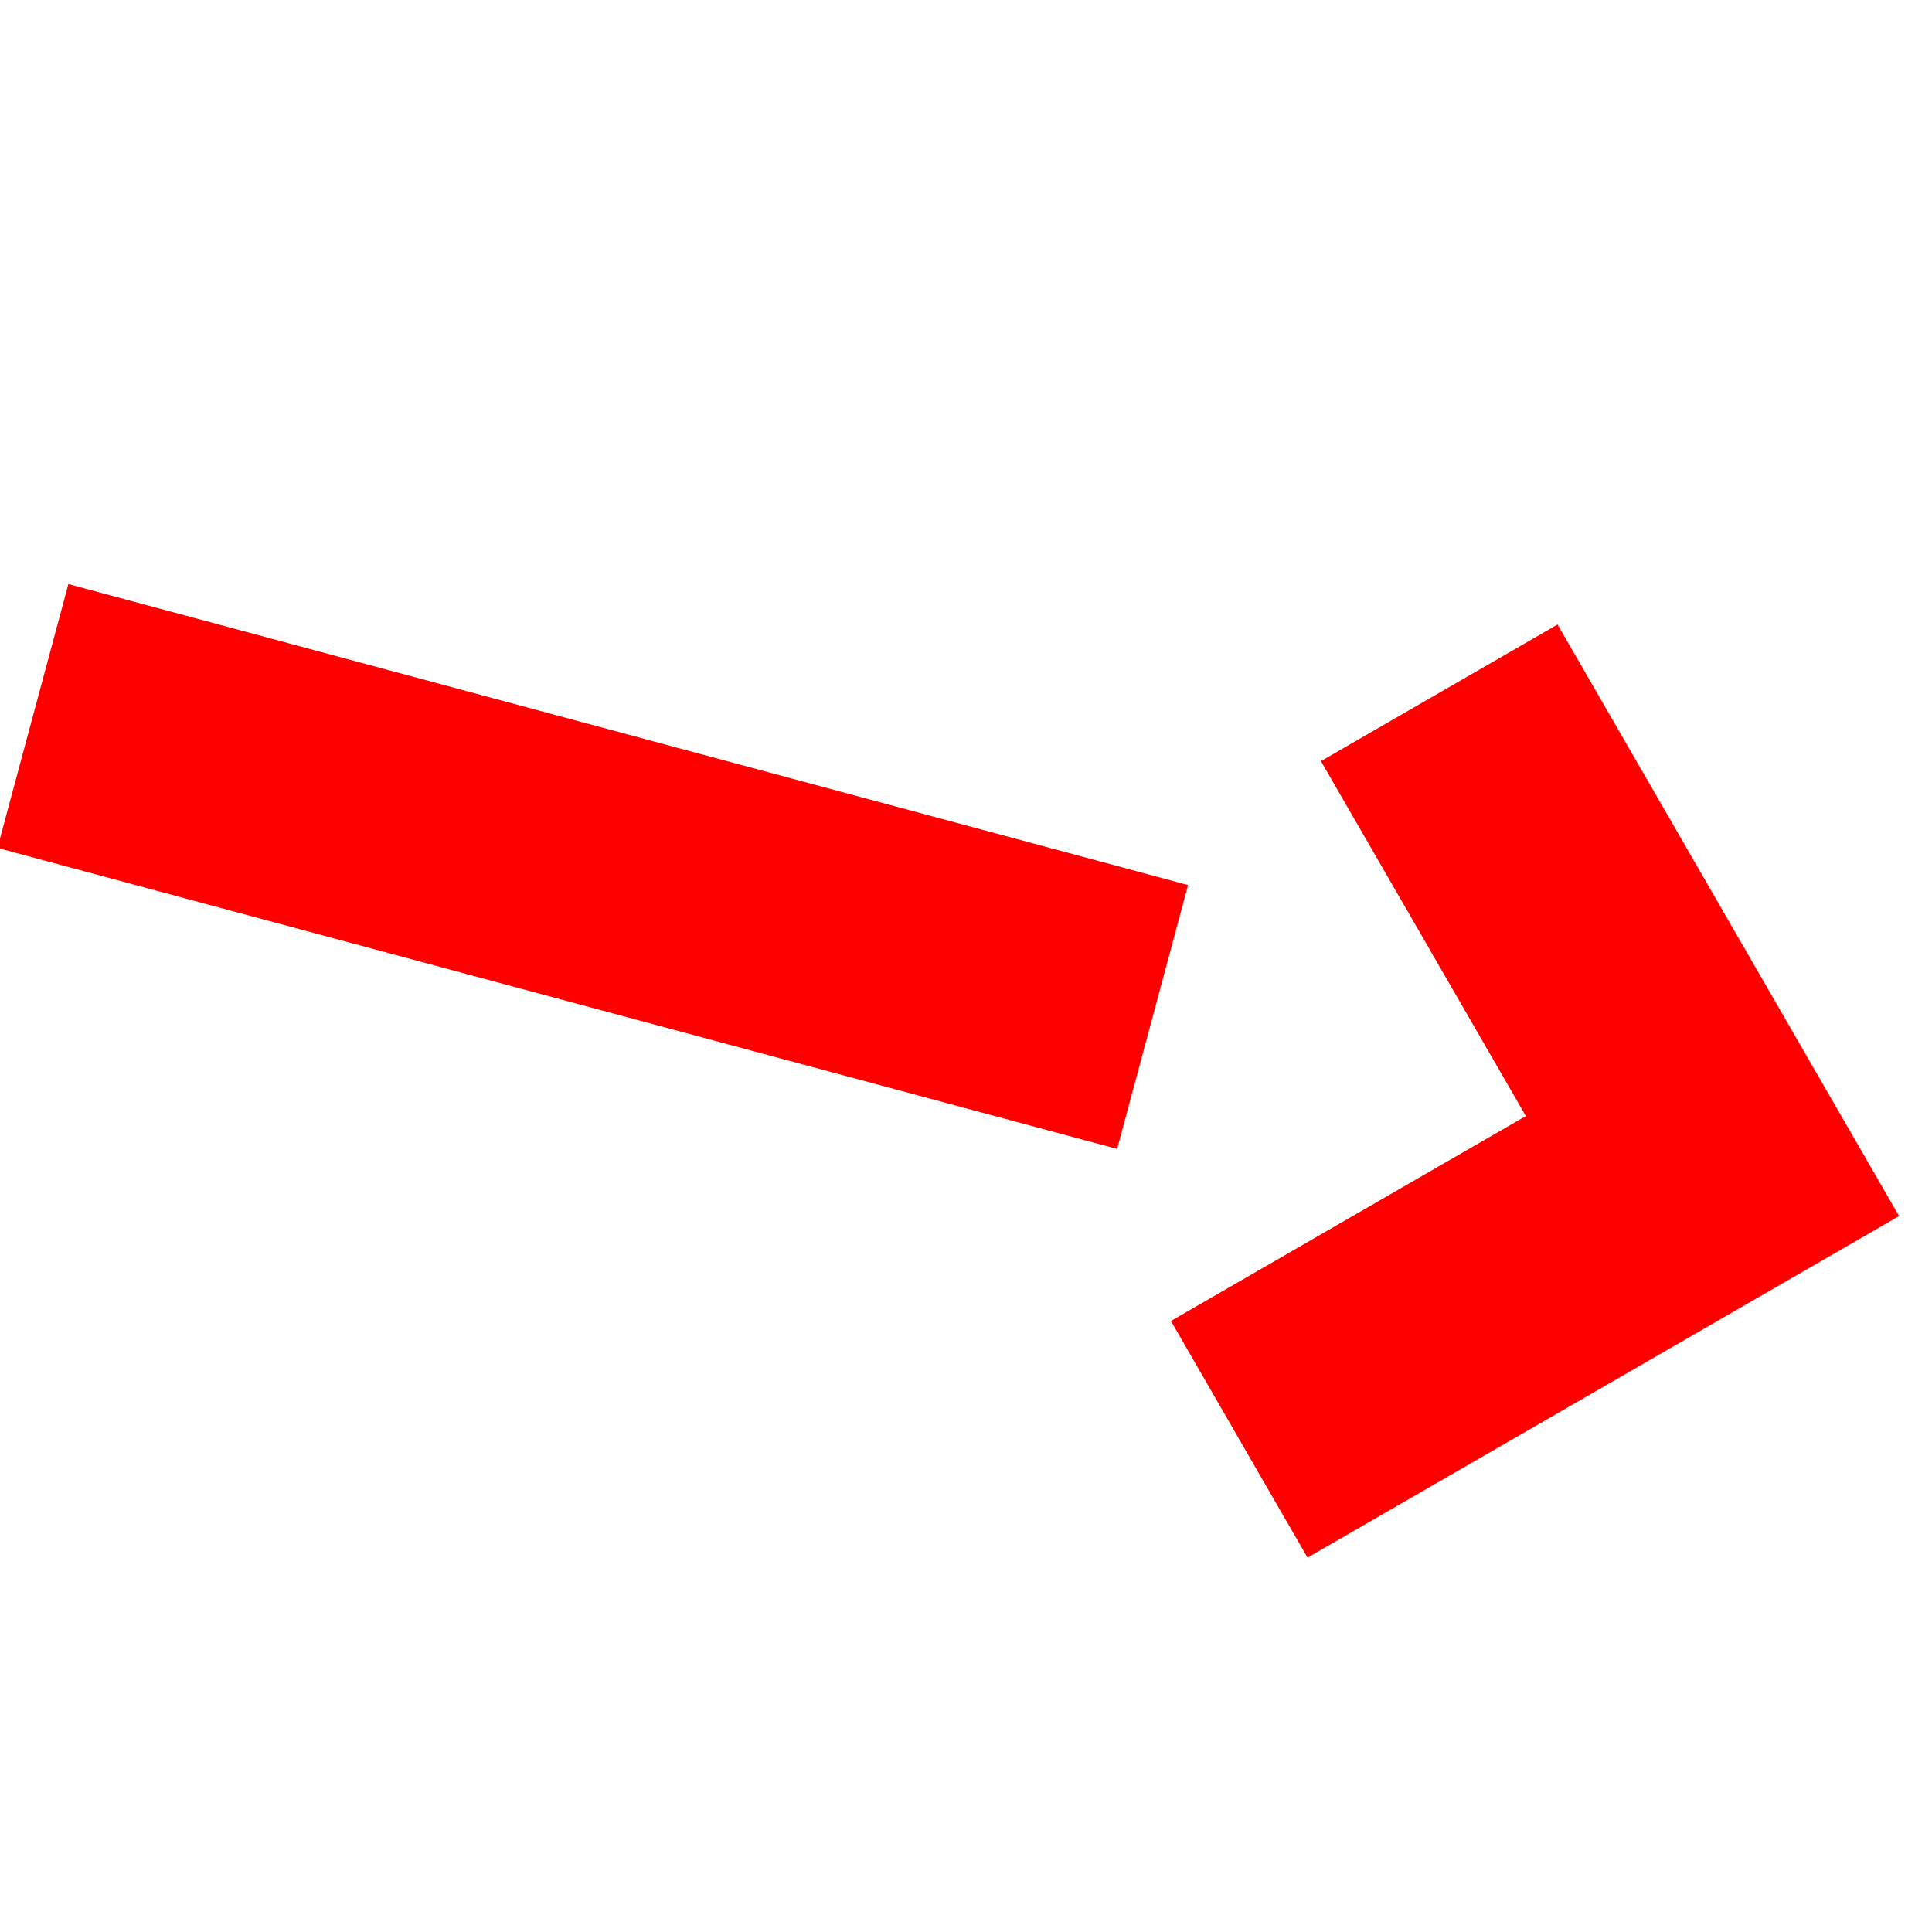 <?xml version="1.0" encoding="UTF-8" standalone="no"?>
<!-- Created with Inkscape (http://www.inkscape.org/) -->
<svg id="svg2" xmlns:rdf="http://www.w3.org/1999/02/22-rdf-syntax-ns#" xmlns="http://www.w3.org/2000/svg" height="100" width="100" version="1.1" xmlns:cc="http://creativecommons.org/ns#" xmlns:dc="http://purl.org/dc/elements/1.1/" viewBox="0 0 100 100">
 <g id="layer1" stroke="#f00" stroke-width="14.142" fill="none">
  <path id="path4138" d="m59.659 52.64-57.955-15.58"/>
  <path id="path4140" d="m74.495 35.86 14.142 24.495-24.495 14.142"/>
 </g>
</svg>
